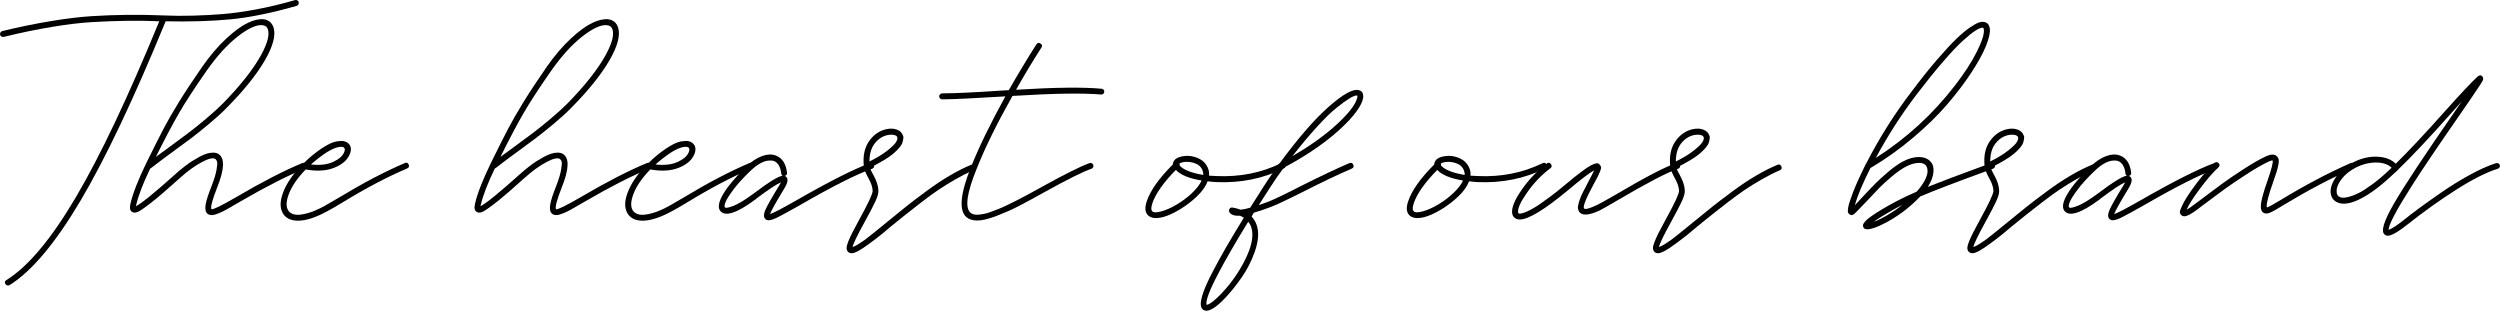 <?xml version="1.0" encoding="UTF-8"?>
<svg id="Layer_2" data-name="Layer 2" xmlns="http://www.w3.org/2000/svg" viewBox="0 0 906.69 112.68">
  <defs>
    <style>
      .cls-1 {
        stroke-width: 0px;
      }
    </style>
  </defs>
  <g id="Layer_1-2" data-name="Layer 1">
    <g>
      <path class="cls-1" d="m108.31.76c.1.29.07.57-.07.83-.15.27-.36.45-.65.54-9.14,2.61-17.19,4.24-24.15,4.9-6.96.65-14.75.88-23.36.69-11.51,28.05-21.81,49.75-30.9,65.1-9.09,15.35-17.65,25.54-25.68,30.57-.19.1-.39.15-.58.15-.39,0-.7-.17-.94-.51-.39-.63-.27-1.11.36-1.45,7.83-4.88,16.2-14.86,25.1-29.92,8.9-15.06,19-36.38,30.32-63.94h-.22c-3.43-.19-7.27-.25-11.5-.18-4.23.07-8.43.23-12.58.47-4.16.24-9.02.82-14.58,1.74-5.56.92-11.41,2.13-17.55,3.63h-.22c-.58,0-.94-.27-1.09-.8-.05-.29,0-.56.15-.8.15-.24.36-.41.65-.51,6.19-1.5,12.09-2.71,17.7-3.63,5.61-.92,10.52-1.51,14.72-1.78,4.21-.27,8.45-.42,12.73-.47,4.28-.05,8.16,0,11.64.15.34,0,.87.02,1.6.07.1-.05.22-.05.36,0,3.19.15,6.64.17,10.34.07,3.7-.1,7.34-.29,10.92-.58,3.58-.29,7.63-.86,12.15-1.7,4.52-.85,9.2-1.97,14.04-3.37.19-.05.37-.05.54,0,.17.05.33.13.47.25.15.12.24.28.29.47Z"/>
      <path class="cls-1" d="m111.11,59.77c.27.65.06,1.12-.62,1.41-6.48,2.66-14.29,6.65-23.43,11.97-2.18,1.26-3.75,2.17-4.71,2.72-.97.56-1.98,1.05-3.05,1.49-1.06.44-1.91.65-2.54.65-.58,0-1.09-.17-1.52-.51-.68-.58-.91-1.62-.69-3.12.22-1.5.95-3.82,2.21-6.96.92-2.37,1.51-4.33,1.78-5.88.27-1.55.33-2.53.18-2.94-.15-.41-.34-.71-.58-.91-.82-.58-2.47-.22-4.93,1.09-2.47,1.31-5.08,3.19-7.83,5.66-4.55,4.11-8.06,7.13-10.55,9.07-2.49,1.93-4.13,3.06-4.93,3.37-.8.32-1.46.3-1.99-.04-.77-.44-.97-1.45-.58-3.05.87-3.72,2.81-8.66,5.8-14.8,2.66-5.42,4.74-9.55,6.24-12.4,1.5-2.85,3.36-6.08,5.58-9.68,2.22-3.6,5.03-7.85,8.41-12.73,2.85-4.06,5.75-7.46,8.7-10.19,2.95-2.73,5.55-4.63,7.8-5.69,2.25-1.06,4.19-1.5,5.84-1.31,1.74.29,2.9,1.26,3.48,2.9.92,2.81-.11,6.78-3.08,11.93s-7.56,10.87-13.75,17.15c-1.84,1.89-4.04,3.89-6.6,6.02-2.56,2.13-4.69,3.83-6.38,5.11-1.69,1.28-4.04,3.01-7.04,5.19-1.21.87-2.13,1.55-2.76,2.03-.63.48-1.41,1.08-2.36,1.78-.94.7-1.78,1.34-2.5,1.92-.1.05-.17.07-.22.07-2.61,5.42-4.3,9.82-5.08,13.2-.05.19-.1.36-.15.51,1.89-.87,6.79-4.86,14.72-11.97.34-.34.74-.69,1.2-1.05.46-.36,1.1-.87,1.92-1.52.82-.65,1.63-1.23,2.43-1.74.8-.51,1.68-1.03,2.65-1.56.97-.53,1.86-.93,2.68-1.2.82-.27,1.64-.4,2.47-.4s1.5.19,2.03.58c2.22,1.55,2.01,5.61-.65,12.19-1.74,4.45-2.42,7.04-2.03,7.76.63.19,3.72-1.33,9.28-4.57,9.24-5.42,17.14-9.48,23.72-12.19.68-.24,1.15-.04,1.41.62Zm-36.01-34.35c-4.5,6.43-7.92,11.68-10.26,15.74-2.35,4.06-5.11,9.31-8.31,15.74,1.02-.73,2.54-1.84,4.57-3.34,2.95-2.18,5.27-3.89,6.96-5.15,1.69-1.26,3.8-2.94,6.31-5.04,2.51-2.1,4.67-4.05,6.46-5.84,6.38-6.53,11-12.38,13.85-17.55,2.32-4.25,3.14-7.37,2.47-9.36-.29-.87-.9-1.35-1.81-1.45-.19-.05-.39-.07-.58-.07-2.23,0-5.15,1.44-8.78,4.32-3.63,2.88-7.25,6.88-10.88,12Z"/>
      <path class="cls-1" d="m148.21,59.7c.29.65.1,1.12-.58,1.41-7.06,3-14.8,7.06-23.21,12.19-2.56,1.55-4.4,2.61-5.51,3.19-4.3,2.37-7.91,3.55-10.81,3.55-2.42,0-4.18-.77-5.29-2.32-1.31-1.93-1.38-4.5-.22-7.69s3.34-6.48,6.53-9.87c0-.05.02-.07.07-.07.1-.53.41-.82.94-.87.58-.58,1.18-1.16,1.81-1.74,2.13-1.84,4.05-3.28,5.77-4.32,1.72-1.04,3.13-1.66,4.24-1.85,1.11-.19,1.97-.24,2.58-.15.6.1,1.1.29,1.49.58,1.35,1.02,1.6,2.49.73,4.42-.92,2.03-2.79,3.6-5.62,4.71-2.83,1.11-6.25,1.31-10.26.58-2.95,3.05-4.97,5.97-6.06,8.78-1.09,2.8-1.15,4.88-.18,6.24.48.68,1.25,1.12,2.28,1.34,1.04.22,2.53.07,4.46-.44,1.93-.51,4.11-1.44,6.53-2.79,1.06-.58,2.85-1.62,5.37-3.12,8.56-5.17,16.42-9.28,23.57-12.33.63-.29,1.09-.11,1.38.54Zm-34.82-.62c-.19.19-.39.39-.58.58,3.19.34,5.84.04,7.94-.91s3.45-2.09,4.03-3.45c.39-.87.36-1.47-.07-1.81-.19-.15-.48-.23-.87-.25-.39-.02-.91.05-1.56.22-.65.17-1.39.46-2.21.87-.82.41-1.81,1.03-2.97,1.85-1.16.82-2.39,1.79-3.7,2.9Z"/>
      <path class="cls-1" d="m236.08,59.77c.27.65.06,1.12-.62,1.41-6.48,2.66-14.29,6.65-23.43,11.97-2.18,1.26-3.75,2.17-4.71,2.72-.97.56-1.98,1.05-3.05,1.49-1.06.44-1.91.65-2.54.65-.58,0-1.09-.17-1.52-.51-.68-.58-.91-1.62-.69-3.12.22-1.5.95-3.82,2.21-6.96.92-2.37,1.51-4.33,1.78-5.88.27-1.55.33-2.53.18-2.94-.15-.41-.34-.71-.58-.91-.82-.58-2.47-.22-4.93,1.09-2.47,1.31-5.08,3.19-7.83,5.66-4.55,4.11-8.06,7.13-10.55,9.07-2.49,1.93-4.13,3.06-4.93,3.37-.8.32-1.46.3-1.99-.04-.77-.44-.97-1.45-.58-3.05.87-3.72,2.81-8.66,5.8-14.8,2.66-5.42,4.74-9.55,6.24-12.4,1.5-2.85,3.36-6.08,5.58-9.68,2.22-3.6,5.03-7.85,8.41-12.73,2.85-4.06,5.75-7.46,8.7-10.19,2.95-2.73,5.55-4.63,7.8-5.69,2.25-1.06,4.19-1.5,5.84-1.31,1.74.29,2.9,1.26,3.48,2.9.92,2.81-.11,6.78-3.08,11.93s-7.56,10.87-13.75,17.15c-1.84,1.89-4.04,3.89-6.6,6.02-2.56,2.13-4.69,3.83-6.38,5.11-1.69,1.28-4.04,3.01-7.04,5.19-1.21.87-2.13,1.55-2.76,2.03-.63.48-1.41,1.08-2.36,1.78-.94.7-1.78,1.34-2.5,1.92-.1.05-.17.07-.22.07-2.61,5.42-4.3,9.82-5.08,13.2-.05.19-.1.36-.15.51,1.89-.87,6.79-4.86,14.72-11.97.34-.34.74-.69,1.2-1.05.46-.36,1.1-.87,1.92-1.52.82-.65,1.63-1.23,2.43-1.74.8-.51,1.68-1.03,2.65-1.56.97-.53,1.86-.93,2.68-1.2.82-.27,1.64-.4,2.47-.4s1.5.19,2.03.58c2.22,1.55,2.01,5.61-.65,12.19-1.74,4.45-2.42,7.04-2.03,7.76.63.19,3.72-1.33,9.28-4.57,9.24-5.42,17.14-9.48,23.72-12.19.68-.24,1.15-.04,1.41.62Zm-36.01-34.35c-4.5,6.43-7.92,11.68-10.26,15.74-2.35,4.06-5.11,9.31-8.31,15.74,1.02-.73,2.54-1.84,4.57-3.34,2.95-2.18,5.27-3.89,6.96-5.15,1.69-1.26,3.8-2.94,6.31-5.04,2.51-2.1,4.67-4.05,6.46-5.84,6.38-6.53,11-12.38,13.85-17.55,2.32-4.25,3.14-7.37,2.47-9.36-.29-.87-.9-1.35-1.81-1.45-.19-.05-.39-.07-.58-.07-2.23,0-5.15,1.44-8.78,4.32-3.63,2.88-7.25,6.88-10.88,12Z"/>
      <path class="cls-1" d="m273.18,59.7c.29.65.1,1.12-.58,1.41-7.06,3-14.8,7.06-23.21,12.19-2.56,1.55-4.4,2.61-5.51,3.19-4.3,2.37-7.91,3.55-10.81,3.55-2.42,0-4.18-.77-5.29-2.32-1.31-1.93-1.38-4.5-.22-7.69s3.34-6.48,6.53-9.87c0-.05.02-.07.07-.07.1-.53.41-.82.94-.87.58-.58,1.18-1.16,1.81-1.74,2.13-1.84,4.05-3.28,5.77-4.32,1.72-1.04,3.13-1.66,4.24-1.85,1.11-.19,1.97-.24,2.58-.15.6.1,1.1.29,1.49.58,1.35,1.02,1.6,2.49.73,4.42-.92,2.03-2.79,3.6-5.62,4.71-2.83,1.11-6.25,1.31-10.26.58-2.95,3.05-4.97,5.97-6.06,8.78-1.09,2.8-1.15,4.88-.18,6.24.48.68,1.25,1.12,2.28,1.34,1.04.22,2.53.07,4.46-.44,1.93-.51,4.11-1.44,6.53-2.79,1.06-.58,2.85-1.62,5.37-3.12,8.56-5.17,16.42-9.28,23.57-12.33.63-.29,1.09-.11,1.38.54Zm-34.82-.62c-.19.19-.39.39-.58.58,3.19.34,5.84.04,7.94-.91s3.45-2.09,4.03-3.45c.39-.87.36-1.47-.07-1.81-.19-.15-.48-.23-.87-.25-.39-.02-.91.05-1.56.22-.65.17-1.39.46-2.21.87-.82.41-1.81,1.03-2.97,1.85-1.16.82-2.39,1.79-3.7,2.9Z"/>
      <path class="cls-1" d="m316.45,59.19c.27.12.45.33.54.62.1.29.08.57-.04.83-.12.27-.33.45-.62.54-5.85,2.08-14.75,6.58-26.69,13.49-3.43,1.93-5.91,3.29-7.43,4.06-1.52.77-2.67,1.16-3.45,1.16-.48,0-.9-.17-1.23-.51-.63-.63-.62-1.71.04-3.23.65-1.52,2.33-4.48,5.04-8.89.24-.43.46-.82.65-1.16-1.6.68-4.52,2.61-8.78,5.8l-.51.44c-6.67,4.93-10.9,6.33-12.69,4.21-1.02-1.21-.7-3.23.94-6.06,1.64-2.83,4.45-6.18,8.41-10.05,1.89-1.84,3.77-3.11,5.66-3.81,1.89-.7,3.55-.79,5.01-.25,2.37.87,3.75,2.95,4.13,6.24.05.68-.24,1.06-.87,1.16.24.1.44.22.58.36.82.72.58,2.15-.73,4.28-3.05,5.03-4.76,8.1-5.15,9.21,1.16-.34,4.28-1.96,9.36-4.86,12.04-6.91,21.04-11.46,26.98-13.64.29-.1.57-.08.83.04Zm-43.2,11.06c5.61-4.25,9.16-6.43,10.66-6.53-.39-.15-.58-.44-.58-.87-.29-2.42-1.21-3.92-2.76-4.5-.39-.1-.82-.14-1.31-.14-2.13,0-4.52,1.28-7.18,3.84-2.61,2.51-4.68,4.8-6.2,6.85-1.52,2.06-2.45,3.55-2.79,4.5-.34.94-.41,1.54-.22,1.78.1.1.25.16.47.18.22.03.59-.04,1.12-.18.53-.15,1.15-.36,1.85-.65.7-.29,1.62-.77,2.76-1.45,1.14-.68,2.36-1.5,3.66-2.47l.51-.36Z"/>
      <path class="cls-1" d="m353.59,60.35c.27.65.08,1.12-.54,1.41-1.98.82-4.11,1.89-6.38,3.19-2.27,1.31-4.32,2.56-6.13,3.77-1.81,1.21-3.94,2.76-6.38,4.64-2.44,1.89-4.33,3.36-5.66,4.42-1.33,1.06-3.16,2.54-5.48,4.42-1.31,1.11-2.3,1.95-2.97,2.5-.68.56-1.49,1.2-2.43,1.92-.94.73-1.75,1.33-2.43,1.81-3.05,2.27-5.15,3.41-6.31,3.41-.48,0-.89-.14-1.23-.43-.39-.34-.59-.79-.62-1.34-.02-.56.17-1.35.58-2.39.41-1.04.92-2.15,1.52-3.34.61-1.19,1.49-2.84,2.65-4.97,3.14-5.71,4.71-9.09,4.71-10.16-.05-1.35-.58-2.93-1.6-4.71-.92-1.64-1.45-3.02-1.6-4.13v-.07c-.39-3.67.23-6.68,1.85-9.03,1.62-2.34,3.69-3.81,6.2-4.39,1.45-.34,2.74-.3,3.88.11,1.14.41,1.87,1.1,2.21,2.07.19.29.25.68.18,1.16-.07.48-.18.98-.33,1.49s-.51,1.11-1.09,1.81c-.58.7-1.29,1.41-2.14,2.14-.85.73-2.01,1.54-3.48,2.43-1.48.9-3.16,1.8-5.04,2.72.15.63.56,1.52,1.23,2.68,1.16,2.08,1.76,3.97,1.81,5.66.05.92-.31,2.21-1.09,3.88-.77,1.67-2.06,4.12-3.84,7.36-2.8,5.08-4.28,8.15-4.42,9.21.92-.29,2.49-1.23,4.71-2.83,1.4-1.06,3.99-3.14,7.76-6.24,2.95-2.42,5.31-4.33,7.07-5.73,1.76-1.4,4.13-3.2,7.11-5.4,2.97-2.2,5.81-4.1,8.52-5.69,2.71-1.6,5.3-2.9,7.76-3.92.68-.29,1.15-.11,1.41.54Zm-31.73-11.35c-1.79.39-3.33,1.39-4.61,3.01-1.28,1.62-1.92,3.81-1.92,6.56,2.71-1.35,4.88-2.68,6.53-3.99,1.64-1.31,2.68-2.32,3.12-3.05.44-.72.58-1.31.44-1.74-.19-.63-.92-.94-2.18-.94-.44,0-.9.05-1.38.15Z"/>
      <path class="cls-1" d="m399.54,32.17c.29.05.53.18.73.4.19.22.27.47.22.76-.05.29-.18.53-.4.73-.22.19-.47.27-.76.22-6.53-.58-17.24-.41-32.13.51-5.71,10.15-10.04,18.96-12.98,26.4-3.58,8.8-4.33,14.12-2.25,15.96.34.29.76.5,1.27.62.51.12,1.11.15,1.81.07.7-.07,1.4-.18,2.1-.33.7-.14,1.56-.41,2.58-.8,1.02-.39,1.92-.74,2.72-1.05.8-.31,1.81-.77,3.05-1.38,1.23-.6,2.26-1.11,3.08-1.52.82-.41,1.91-.98,3.26-1.7,1.35-.73,2.38-1.28,3.08-1.67.7-.39,1.75-.97,3.16-1.74,8.22-4.54,13.9-7.37,17.05-8.49.29-.1.57-.08.83.04.27.12.45.33.54.62.1.29.08.57-.04.83-.12.27-.33.45-.62.54-3.05,1.06-8.63,3.84-16.76,8.34-4.26,2.37-7.51,4.13-9.76,5.29-2.25,1.16-4.85,2.31-7.8,3.45-2.95,1.14-5.32,1.71-7.11,1.71-1.64,0-2.95-.41-3.92-1.23-2.8-2.47-2.22-8.58,1.74-18.35,2.85-7.16,6.99-15.64,12.4-25.46-.1,0-.28.01-.54.04-.27.02-.47.04-.62.04-10.11.63-17.36.97-21.76,1.02-.29,0-.54-.11-.76-.33-.22-.22-.33-.47-.33-.76s.1-.53.29-.73c.19-.19.46-.31.8-.36,4.35,0,11.58-.34,21.69-1.02.77-.05,1.6-.1,2.47-.15,3.29-5.75,6.62-11.29,10.01-16.61.39-.58.88-.68,1.49-.29.6.39.71.87.33,1.45-3.14,4.88-6.21,9.99-9.21,15.31,14.17-.87,24.52-.99,31.05-.36Z"/>
      <path class="cls-1" d="m466.09,59.7c.31.65.13,1.12-.54,1.41-7.5,3.68-15.64,5.32-24.45,4.93-1.06-.05-2.1-.15-3.12-.29-.68,1.79-1.92,3.57-3.74,5.33-1.81,1.77-3.86,3.35-6.13,4.75-3.58,2.18-6.53,3.26-8.85,3.26-1.11,0-2.01-.27-2.68-.8-1.31-1.06-1.52-2.85-.65-5.37,1.31-3.87,4.45-8.29,9.43-13.27,0-.48.15-.94.44-1.38.53-.77,1.51-1.29,2.94-1.56,1.43-.26,2.72-.25,3.88.04,1.06.24,1.99.61,2.79,1.09.8.48,1.45,1.09,1.96,1.81.51.73.86,1.52,1.05,2.39.1.53.12,1.09.07,1.67.87.05,1.76.1,2.68.14,8.46.39,16.27-1.16,23.43-4.64.68-.34,1.17-.18,1.49.47Zm-39.06,14.33c1.98-1.21,3.77-2.58,5.37-4.1,1.6-1.52,2.73-3.01,3.41-4.46-4.5-.73-7.62-2.01-9.36-3.84-4.5,4.59-7.33,8.61-8.49,12.04-.53,1.55-.53,2.54,0,2.97.34.48,1.39.5,3.16.04,1.77-.46,3.74-1.34,5.91-2.65Zm9.36-10.59c.05-.34.02-.65-.07-.94-.1-.58-.32-1.11-.65-1.6-.34-.48-.7-.85-1.09-1.09-.39-.24-.82-.45-1.31-.62-.48-.17-.88-.28-1.2-.33-.31-.05-.62-.1-.91-.14-1.45-.1-2.59.1-3.41.58.1.24.12.48.07.73,1.35,1.55,4.21,2.68,8.56,3.41Z"/>
      <path class="cls-1" d="m489.41,59.15c.68-.24,1.15-.04,1.41.62.27.65.06,1.12-.62,1.41-4.45,1.89-10.45,4.74-17.99,8.56-5.66,2.85-9.48,4.64-11.46,5.37-2.27.87-4.28,1.55-6.02,2.03-.29.48-.56.94-.8,1.38,1.21,1.31,1.96,2.9,2.25,4.79.34,2.37-.07,5.15-1.23,8.34-1.16,3.19-2.68,6.15-4.57,8.89-1.89,2.73-3.84,5.19-5.88,7.36-2.03,2.18-3.75,3.6-5.15,4.28-.68.34-1.28.51-1.81.51-.58,0-1.06-.19-1.45-.58-1.5-1.55-.17-6.24,3.99-14.07,2.61-5.03,6.29-11.39,11.03-19.08-.44-.29-.92-.53-1.45-.73-1.4.1-2.44-.1-3.12-.58-.53-.34-.8-.77-.8-1.31,0-.34.12-.62.36-.83.24-.22.53-.3.87-.25,1.11.19,2.1.46,2.97.8.97-.1,2.13-.34,3.48-.73,3.77-6.04,6.48-10.23,8.12-12.55.68-.97,1.33-1.89,1.96-2.76.05-.34.24-.6.58-.8.05,0,.07-.02.07-.07,6.72-9.14,12.66-15.97,17.81-20.49,5.15-4.52,8.76-6.52,10.84-5.98.97.24,1.5.87,1.6,1.89.14,1.16-.39,2.7-1.6,4.61-1.21,1.91-2.95,3.98-5.22,6.2-5.51,5.42-12.84,10.57-21.98,15.45-.77,1.06-1.55,2.13-2.32,3.19-1.31,1.89-3.55,5.34-6.75,10.37,1.06-.39,2.2-.8,3.41-1.23,1.93-.73,5.68-2.51,11.24-5.37,7.59-3.82,13.66-6.7,18.21-8.63Zm-44.83,45.55c3.24-3.77,5.82-7.8,7.73-12.08,1.91-4.28,2.38-7.77,1.41-10.48-.24-.63-.58-1.21-1.02-1.74-4.59,7.49-8.17,13.68-10.74,18.57-3.34,6.33-4.79,10.2-4.35,11.61.29-.05.71-.23,1.27-.54.56-.32,1.35-.94,2.39-1.89,1.04-.94,2.14-2.09,3.3-3.45Zm47.44-70.07c-.58,0-1.46.36-2.65,1.09-1.19.73-2.73,1.85-4.64,3.37-1.91,1.52-4.27,3.82-7.07,6.89-2.81,3.07-5.78,6.61-8.92,10.63,6.29-3.63,11.58-7.4,15.88-11.32s6.82-7.11,7.54-9.57c.15-.53.19-.87.15-1.02-.1-.05-.19-.07-.29-.07Z"/>
      <path class="cls-1" d="m560.89,59.7c.31.65.13,1.12-.54,1.41-7.5,3.68-15.64,5.32-24.44,4.93-1.06-.05-2.1-.15-3.12-.29-.68,1.79-1.92,3.57-3.74,5.33-1.81,1.77-3.86,3.35-6.13,4.75-3.58,2.18-6.53,3.26-8.85,3.26-1.11,0-2.01-.27-2.68-.8-1.31-1.06-1.52-2.85-.65-5.37,1.31-3.87,4.45-8.29,9.43-13.27,0-.48.15-.94.44-1.38.53-.77,1.51-1.29,2.94-1.56,1.43-.26,2.72-.25,3.88.04,1.06.24,1.99.61,2.79,1.09.8.48,1.45,1.09,1.96,1.81.51.73.86,1.52,1.05,2.39.1.53.12,1.09.07,1.67.87.05,1.76.1,2.68.14,8.46.39,16.27-1.16,23.43-4.64.68-.34,1.17-.18,1.49.47Zm-39.06,14.33c1.98-1.21,3.77-2.58,5.37-4.1,1.6-1.52,2.73-3.01,3.41-4.46-4.5-.73-7.62-2.01-9.36-3.84-4.5,4.59-7.33,8.61-8.49,12.04-.53,1.55-.53,2.54,0,2.97.34.48,1.39.5,3.16.04,1.77-.46,3.74-1.34,5.91-2.65Zm9.36-10.59c.05-.34.02-.65-.07-.94-.1-.58-.32-1.11-.65-1.6-.34-.48-.7-.85-1.09-1.09-.39-.24-.82-.45-1.31-.62-.48-.17-.88-.28-1.2-.33-.32-.05-.62-.1-.91-.14-1.45-.1-2.59.1-3.41.58.1.24.12.48.07.73,1.35,1.55,4.21,2.68,8.56,3.41Z"/>
      <path class="cls-1" d="m608.76,59.19c.27.12.45.33.54.62.1.29.08.57-.04.83-.12.27-.33.45-.62.54-3.97,1.35-11.22,5.13-21.76,11.32-3.53,2.08-5.73,3.34-6.6,3.77-3.72,1.74-6.17,2.01-7.33.8-.19-.19-.34-.41-.44-.65-.1-.24-.17-.51-.22-.8-.05-.29-.04-.63.04-1.02.07-.39.16-.75.25-1.09.1-.34.23-.75.4-1.23.17-.48.35-.94.54-1.38.19-.43.45-.95.76-1.56.31-.6.6-1.15.87-1.63.27-.48.57-1.09.91-1.81,1.11-2.03,1.81-3.41,2.1-4.13-1.69.92-4.84,3.31-9.43,7.18-8.56,7.11-14.41,10.66-17.55,10.66-.44,0-.82-.07-1.16-.22-.92-.34-1.45-1.04-1.6-2.1-.24-1.98.92-4.81,3.48-8.49,2.56-3.67,5.59-6.84,9.07-9.5.58-.44,1.09-.36,1.52.22.43.58.36,1.09-.22,1.52-3.29,2.47-6.14,5.46-8.56,8.99-2.27,3.24-3.31,5.56-3.12,6.96,0,.24.07.39.22.43.1,0,.22.01.36.04.14.03.42-.01.83-.11.41-.1.88-.25,1.41-.47.53-.22,1.25-.57,2.14-1.05.9-.48,1.88-1.09,2.94-1.81,1.06-.73,2.37-1.67,3.92-2.83,1.55-1.16,3.19-2.47,4.93-3.92,2.47-2.08,4.51-3.72,6.13-4.93,1.62-1.21,2.84-2.02,3.66-2.43.82-.41,1.46-.64,1.92-.69.46-.05.79.07.98.36.34.29.54.62.62.98.07.36-.04.9-.33,1.6-.29.7-.58,1.34-.87,1.92-.29.58-.8,1.52-1.52,2.83-2.81,5.22-3.94,8.12-3.41,8.7.43.44,2.03,0,4.79-1.31.82-.39,3-1.6,6.53-3.63,10.64-6.29,18.01-10.13,22.12-11.53.24-.1.5-.08.76.04Z"/>
      <path class="cls-1" d="m646.05,60.35c.27.65.08,1.12-.54,1.41-1.98.82-4.11,1.89-6.38,3.19-2.27,1.31-4.32,2.56-6.13,3.77-1.81,1.21-3.94,2.76-6.38,4.64-2.44,1.89-4.33,3.36-5.66,4.42s-3.16,2.54-5.48,4.42c-1.31,1.11-2.3,1.95-2.97,2.5-.68.56-1.49,1.2-2.43,1.92-.94.73-1.75,1.33-2.43,1.81-3.05,2.27-5.15,3.41-6.31,3.41-.48,0-.89-.14-1.23-.43-.39-.34-.59-.79-.62-1.34s.17-1.35.58-2.39c.41-1.04.92-2.15,1.52-3.34.6-1.19,1.49-2.84,2.65-4.97,3.14-5.71,4.71-9.09,4.71-10.16-.05-1.35-.58-2.93-1.6-4.71-.92-1.64-1.45-3.02-1.6-4.13v-.07c-.39-3.67.23-6.68,1.85-9.03,1.62-2.34,3.69-3.81,6.2-4.39,1.45-.34,2.74-.3,3.88.11,1.14.41,1.87,1.1,2.21,2.07.19.29.25.68.18,1.16-.07.48-.18.98-.33,1.49-.15.51-.51,1.11-1.09,1.81-.58.7-1.29,1.41-2.14,2.14-.85.73-2.01,1.54-3.48,2.43-1.48.9-3.16,1.8-5.04,2.72.15.63.56,1.52,1.23,2.68,1.16,2.08,1.76,3.97,1.81,5.66.05.92-.32,2.21-1.09,3.88-.77,1.67-2.06,4.12-3.84,7.36-2.8,5.08-4.28,8.15-4.42,9.21.92-.29,2.49-1.23,4.71-2.83,1.4-1.06,3.99-3.14,7.76-6.24,2.95-2.42,5.31-4.33,7.07-5.73,1.76-1.4,4.13-3.2,7.11-5.4,2.97-2.2,5.81-4.1,8.52-5.69,2.71-1.6,5.29-2.9,7.76-3.92.68-.29,1.15-.11,1.41.54Zm-31.73-11.35c-1.79.39-3.33,1.39-4.61,3.01-1.28,1.62-1.92,3.81-1.92,6.56,2.71-1.35,4.88-2.68,6.53-3.99,1.64-1.31,2.68-2.32,3.12-3.05.44-.72.58-1.31.44-1.74-.19-.63-.92-.94-2.18-.94-.43,0-.89.05-1.38.15Z"/>
      <path class="cls-1" d="m723.48,59.81c.1.29.08.57-.04.83-.12.27-.33.45-.62.54-13.4,4.88-22.2,8.25-26.4,10.08-.44.48-.92.97-1.45,1.45-3.29,3.19-6.96,5.88-11.03,8.05-3.05,1.6-5.27,2.39-6.67,2.39-.29,0-.53-.02-.73-.07-.53-.19-.82-.58-.87-1.16,0-.19.01-.36.04-.51.02-.14.19-.42.51-.83.31-.41.77-.86,1.38-1.34.6-.48,1.55-1.15,2.83-2,1.28-.84,2.84-1.78,4.68-2.79,3-1.69,6.33-3.34,10.01-4.93,1.26-1.4,2.22-2.74,2.9-4.03.68-1.28,1.03-2.35,1.05-3.19.02-.84-.13-1.56-.47-2.14-.34-.48-.86-.81-1.56-.98-.7-.17-1.62-.13-2.76.11-1.14.24-2.33.73-3.59,1.45-1.45.82-3.05,1.97-4.79,3.45-1.74,1.48-3.14,2.76-4.21,3.84-1.06,1.09-2.54,2.65-4.42,4.68-2.08,2.18-3.58,3.72-4.5,4.64-.77.77-1.47.87-2.1.29-.24-.19-.4-.42-.47-.69-.07-.26-.05-.8.07-1.6.12-.8.42-1.85.91-3.16.92-2.8,2.32-6.14,4.21-10.01.34-.73.68-1.43,1.01-2.1.05-.24.17-.46.36-.65,4.74-9.29,10.28-18.06,16.61-26.33,3.34-4.45,6.42-8.31,9.25-11.57,2.83-3.26,5.16-5.78,7-7.54,1.84-1.76,3.48-3.13,4.93-4.1,1.45-.97,2.55-1.56,3.3-1.78.75-.22,1.39-.25,1.92-.11,1.06.24,1.69,1.02,1.89,2.32.19,1.45-.27,3.55-1.38,6.31-1.11,2.76-2.89,6-5.33,9.72-2.44,3.72-5.36,7.56-8.74,11.5-3.38,3.94-7.52,7.98-12.4,12.11-4.88,4.13-10.04,7.8-15.45,10.99-2.85,5.66-4.74,10.16-5.66,13.49.63-.68,1.64-1.76,3.05-3.26,1.89-2.03,3.38-3.6,4.5-4.71,1.11-1.11,2.58-2.44,4.39-3.99,1.81-1.55,3.47-2.76,4.97-3.63,2.22-1.26,4.33-1.89,6.31-1.89s3.46.63,4.42,1.89c.73.77,1.02,1.98.87,3.63-.14,1.64-.82,3.41-2.03,5.29,3.82-1.55,11.46-4.42,22.92-8.63.63-.24,1.09-.02,1.38.65Zm-43.96,20.67c3.34-1.31,6.82-3.36,10.45-6.17-1.31.63-2.59,1.31-3.84,2.03-2.9,1.64-5.1,3.02-6.6,4.13Zm15.52-46.13c-5.51,7.25-10.42,14.89-14.73,22.92,11.07-7.06,20.62-15.79,28.65-26.19,3.48-4.5,6.17-8.64,8.05-12.44,1.89-3.8,2.71-6.47,2.47-8.02-.05-.34-.15-.53-.29-.58h-.22c-.58,0-1.45.38-2.61,1.12-1.16.75-2.67,1.97-4.53,3.66-1.86,1.69-4.26,4.23-7.18,7.62-2.93,3.39-6.13,7.35-9.61,11.9Z"/>
      <path class="cls-1" d="m760.07,60.35c.27.65.08,1.12-.54,1.41-1.98.82-4.11,1.89-6.38,3.19-2.27,1.31-4.32,2.56-6.13,3.77-1.81,1.21-3.94,2.76-6.38,4.64-2.44,1.89-4.33,3.36-5.66,4.42s-3.16,2.54-5.48,4.42c-1.31,1.11-2.3,1.95-2.97,2.5-.68.56-1.49,1.2-2.43,1.92-.94.73-1.75,1.33-2.43,1.81-3.05,2.27-5.15,3.41-6.31,3.41-.48,0-.89-.14-1.23-.43-.39-.34-.59-.79-.62-1.34s.17-1.35.58-2.39c.41-1.04.92-2.15,1.52-3.34.6-1.19,1.49-2.84,2.65-4.97,3.14-5.71,4.71-9.09,4.71-10.16-.05-1.35-.58-2.93-1.6-4.71-.92-1.64-1.45-3.02-1.6-4.13v-.07c-.39-3.67.23-6.68,1.85-9.03,1.62-2.34,3.69-3.81,6.2-4.39,1.45-.34,2.74-.3,3.88.11,1.14.41,1.87,1.1,2.21,2.07.19.29.25.68.18,1.16-.07.48-.18.98-.33,1.49-.15.51-.51,1.11-1.09,1.81-.58.7-1.29,1.41-2.14,2.14-.85.73-2.01,1.54-3.48,2.43-1.48.9-3.16,1.8-5.04,2.72.15.63.56,1.52,1.23,2.68,1.16,2.08,1.76,3.97,1.81,5.66.05.92-.32,2.21-1.09,3.88-.77,1.67-2.06,4.12-3.84,7.36-2.8,5.08-4.28,8.15-4.42,9.21.92-.29,2.49-1.23,4.71-2.83,1.4-1.06,3.99-3.14,7.76-6.24,2.95-2.42,5.31-4.33,7.07-5.73,1.76-1.4,4.13-3.2,7.11-5.4,2.97-2.2,5.81-4.1,8.52-5.69,2.71-1.6,5.29-2.9,7.76-3.92.68-.29,1.15-.11,1.41.54Zm-31.73-11.35c-1.79.39-3.33,1.39-4.61,3.01-1.28,1.62-1.92,3.81-1.92,6.56,2.71-1.35,4.88-2.68,6.53-3.99,1.64-1.31,2.68-2.32,3.12-3.05.44-.72.58-1.31.44-1.74-.19-.63-.92-.94-2.18-.94-.43,0-.89.05-1.38.15Z"/>
      <path class="cls-1" d="m803.95,59.19c.27.12.45.33.54.62s.08.57-.04.83c-.12.27-.33.45-.62.54-5.85,2.08-14.75,6.58-26.69,13.49-3.43,1.93-5.91,3.29-7.43,4.06-1.52.77-2.67,1.16-3.45,1.16-.48,0-.9-.17-1.23-.51-.63-.63-.62-1.71.04-3.23.65-1.52,2.33-4.48,5.04-8.89.24-.43.46-.82.65-1.16-1.6.68-4.52,2.61-8.78,5.8l-.51.44c-6.67,4.93-10.9,6.33-12.69,4.21-1.02-1.21-.7-3.23.94-6.06,1.64-2.83,4.45-6.18,8.41-10.05,1.89-1.84,3.77-3.11,5.66-3.81,1.89-.7,3.55-.79,5-.25,2.37.87,3.75,2.95,4.13,6.24.05.68-.24,1.06-.87,1.16.24.1.43.22.58.36.82.72.58,2.15-.73,4.28-3.05,5.03-4.76,8.1-5.15,9.21,1.16-.34,4.28-1.96,9.36-4.86,12.04-6.91,21.04-11.46,26.98-13.64.29-.1.57-.08.83.04Zm-43.19,11.06c5.61-4.25,9.16-6.43,10.66-6.53-.39-.15-.58-.44-.58-.87-.29-2.42-1.21-3.92-2.76-4.5-.39-.1-.82-.14-1.31-.14-2.13,0-4.52,1.28-7.18,3.84-2.61,2.51-4.68,4.8-6.2,6.85-1.52,2.06-2.45,3.55-2.79,4.5-.34.94-.41,1.54-.22,1.78.1.1.25.16.47.18.22.03.59-.04,1.12-.18.53-.15,1.15-.36,1.85-.65.7-.29,1.62-.77,2.76-1.45,1.14-.68,2.36-1.5,3.66-2.47l.51-.36Z"/>
      <path class="cls-1" d="m853.89,59.77c.29.65.12,1.1-.51,1.34-8.03,3.53-16.27,7.86-24.73,12.98-2.56,1.6-4.33,2.6-5.29,3.01-.97.41-1.77.45-2.39.11-.73-.43-1.06-1.23-1.02-2.39,0-1.69.82-4.83,2.47-9.43,1.45-4.21,2.05-6.6,1.81-7.18-.29-.05-.75.07-1.38.36-2.27,1.06-4.99,2.62-8.16,4.68-3.17,2.06-5.79,3.83-7.87,5.33-2.08,1.5-4.88,3.58-8.41,6.24l-1.6,1.23c-2.13,1.6-3.65,2.39-4.57,2.39-.48,0-.89-.17-1.23-.51-.24-.29-.39-.6-.43-.94-.05-.34.25-1.2.91-2.58.65-1.38,1.75-3.18,3.3-5.4,3-4.25,5.78-7.54,8.34-9.87.53-.48,1.04-.47,1.52.04s.46,1-.07,1.49c-2.03,1.89-4.3,4.52-6.82,7.91-2.51,3.39-4.09,5.88-4.71,7.47.63-.34,1.45-.89,2.47-1.67l1.67-1.23c3.58-2.71,6.41-4.82,8.49-6.35,2.08-1.52,4.74-3.34,7.98-5.44,3.24-2.1,6.02-3.69,8.34-4.75,1.69-.73,2.93-.73,3.7,0,.39.34.63.76.72,1.27s.05,1.21-.14,2.1c-.19.89-.42,1.75-.69,2.57-.27.82-.67,2.01-1.2,3.55-1.55,4.35-2.32,7.25-2.32,8.7,0,.15.02.29.07.44.53-.1,2.34-1.09,5.44-2.97,8.51-5.17,16.83-9.55,24.95-13.13.63-.24,1.09-.04,1.38.62Z"/>
      <path class="cls-1" d="m906.08,59.23c.26.14.45.35.54.62.1.27.07.53-.07.8-.14.27-.36.45-.65.54-4.16,1.31-9.21,3.86-15.16,7.65-5.95,3.8-11.73,7.92-17.34,12.37-3.58,2.85-6.04,4.28-7.4,4.28-.48,0-.9-.17-1.23-.51-1.31-1.16-.17-4.85,3.41-11.06,3.58-6.21,10.95-17.37,22.12-33.48,1.35-1.93,2.2-3.17,2.54-3.7-.87.97-2.3,2.56-4.28,4.79-7.83,8.8-14.12,15.48-18.86,20.02-.05.1-.1.17-.15.22-.43.39-.82.73-1.16,1.02-4.45,4.26-8.46,7.32-12.04,9.18-3.58,1.86-6.41,2.36-8.49,1.49-1.64-.68-2.51-1.96-2.61-3.84-.05-1.69.64-3.57,2.07-5.62,1.43-2.05,3.52-3.78,6.27-5.19,1.69-.87,3.47-1.46,5.33-1.78,1.86-.31,3.7-.29,5.51.07,1.81.36,3.3,1.12,4.46,2.28,4.54-4.45,10.57-10.88,18.06-19.29,5.51-6.14,9.31-10.18,11.39-12.11.73-.73,1.35-.85,1.89-.36.39.48.47.98.25,1.49-.22.51-.98,1.7-2.28,3.59-.97,1.5-3,4.47-6.09,8.92-8.03,11.56-13.81,20.12-17.34,25.68-5.61,8.8-8.44,14.14-8.49,16.03,1.02-.24,2.95-1.5,5.8-3.77,1.5-1.21,3.22-2.53,5.15-3.95,1.93-1.43,4.61-3.32,8.01-5.69,3.41-2.37,6.9-4.53,10.48-6.49,3.58-1.96,6.75-3.37,9.5-4.24.29-.1.57-.07.83.07Zm-39.13,2.03s.1-.1.15-.14.1-.1.14-.15c.05-.05.1-.1.15-.14-1.35-1.26-3.24-1.89-5.66-1.89s-4.85.58-7.14,1.74c-2.3,1.16-4.09,2.59-5.37,4.28s-1.87,3.22-1.78,4.57c0,.97.41,1.62,1.23,1.96.24.1.58.17,1.02.22.43.05,1.17-.06,2.21-.33,1.04-.26,2.2-.71,3.48-1.34,1.28-.63,2.95-1.69,5-3.19,2.05-1.5,4.24-3.36,6.56-5.59Z"/>
    </g>
  </g>
</svg>